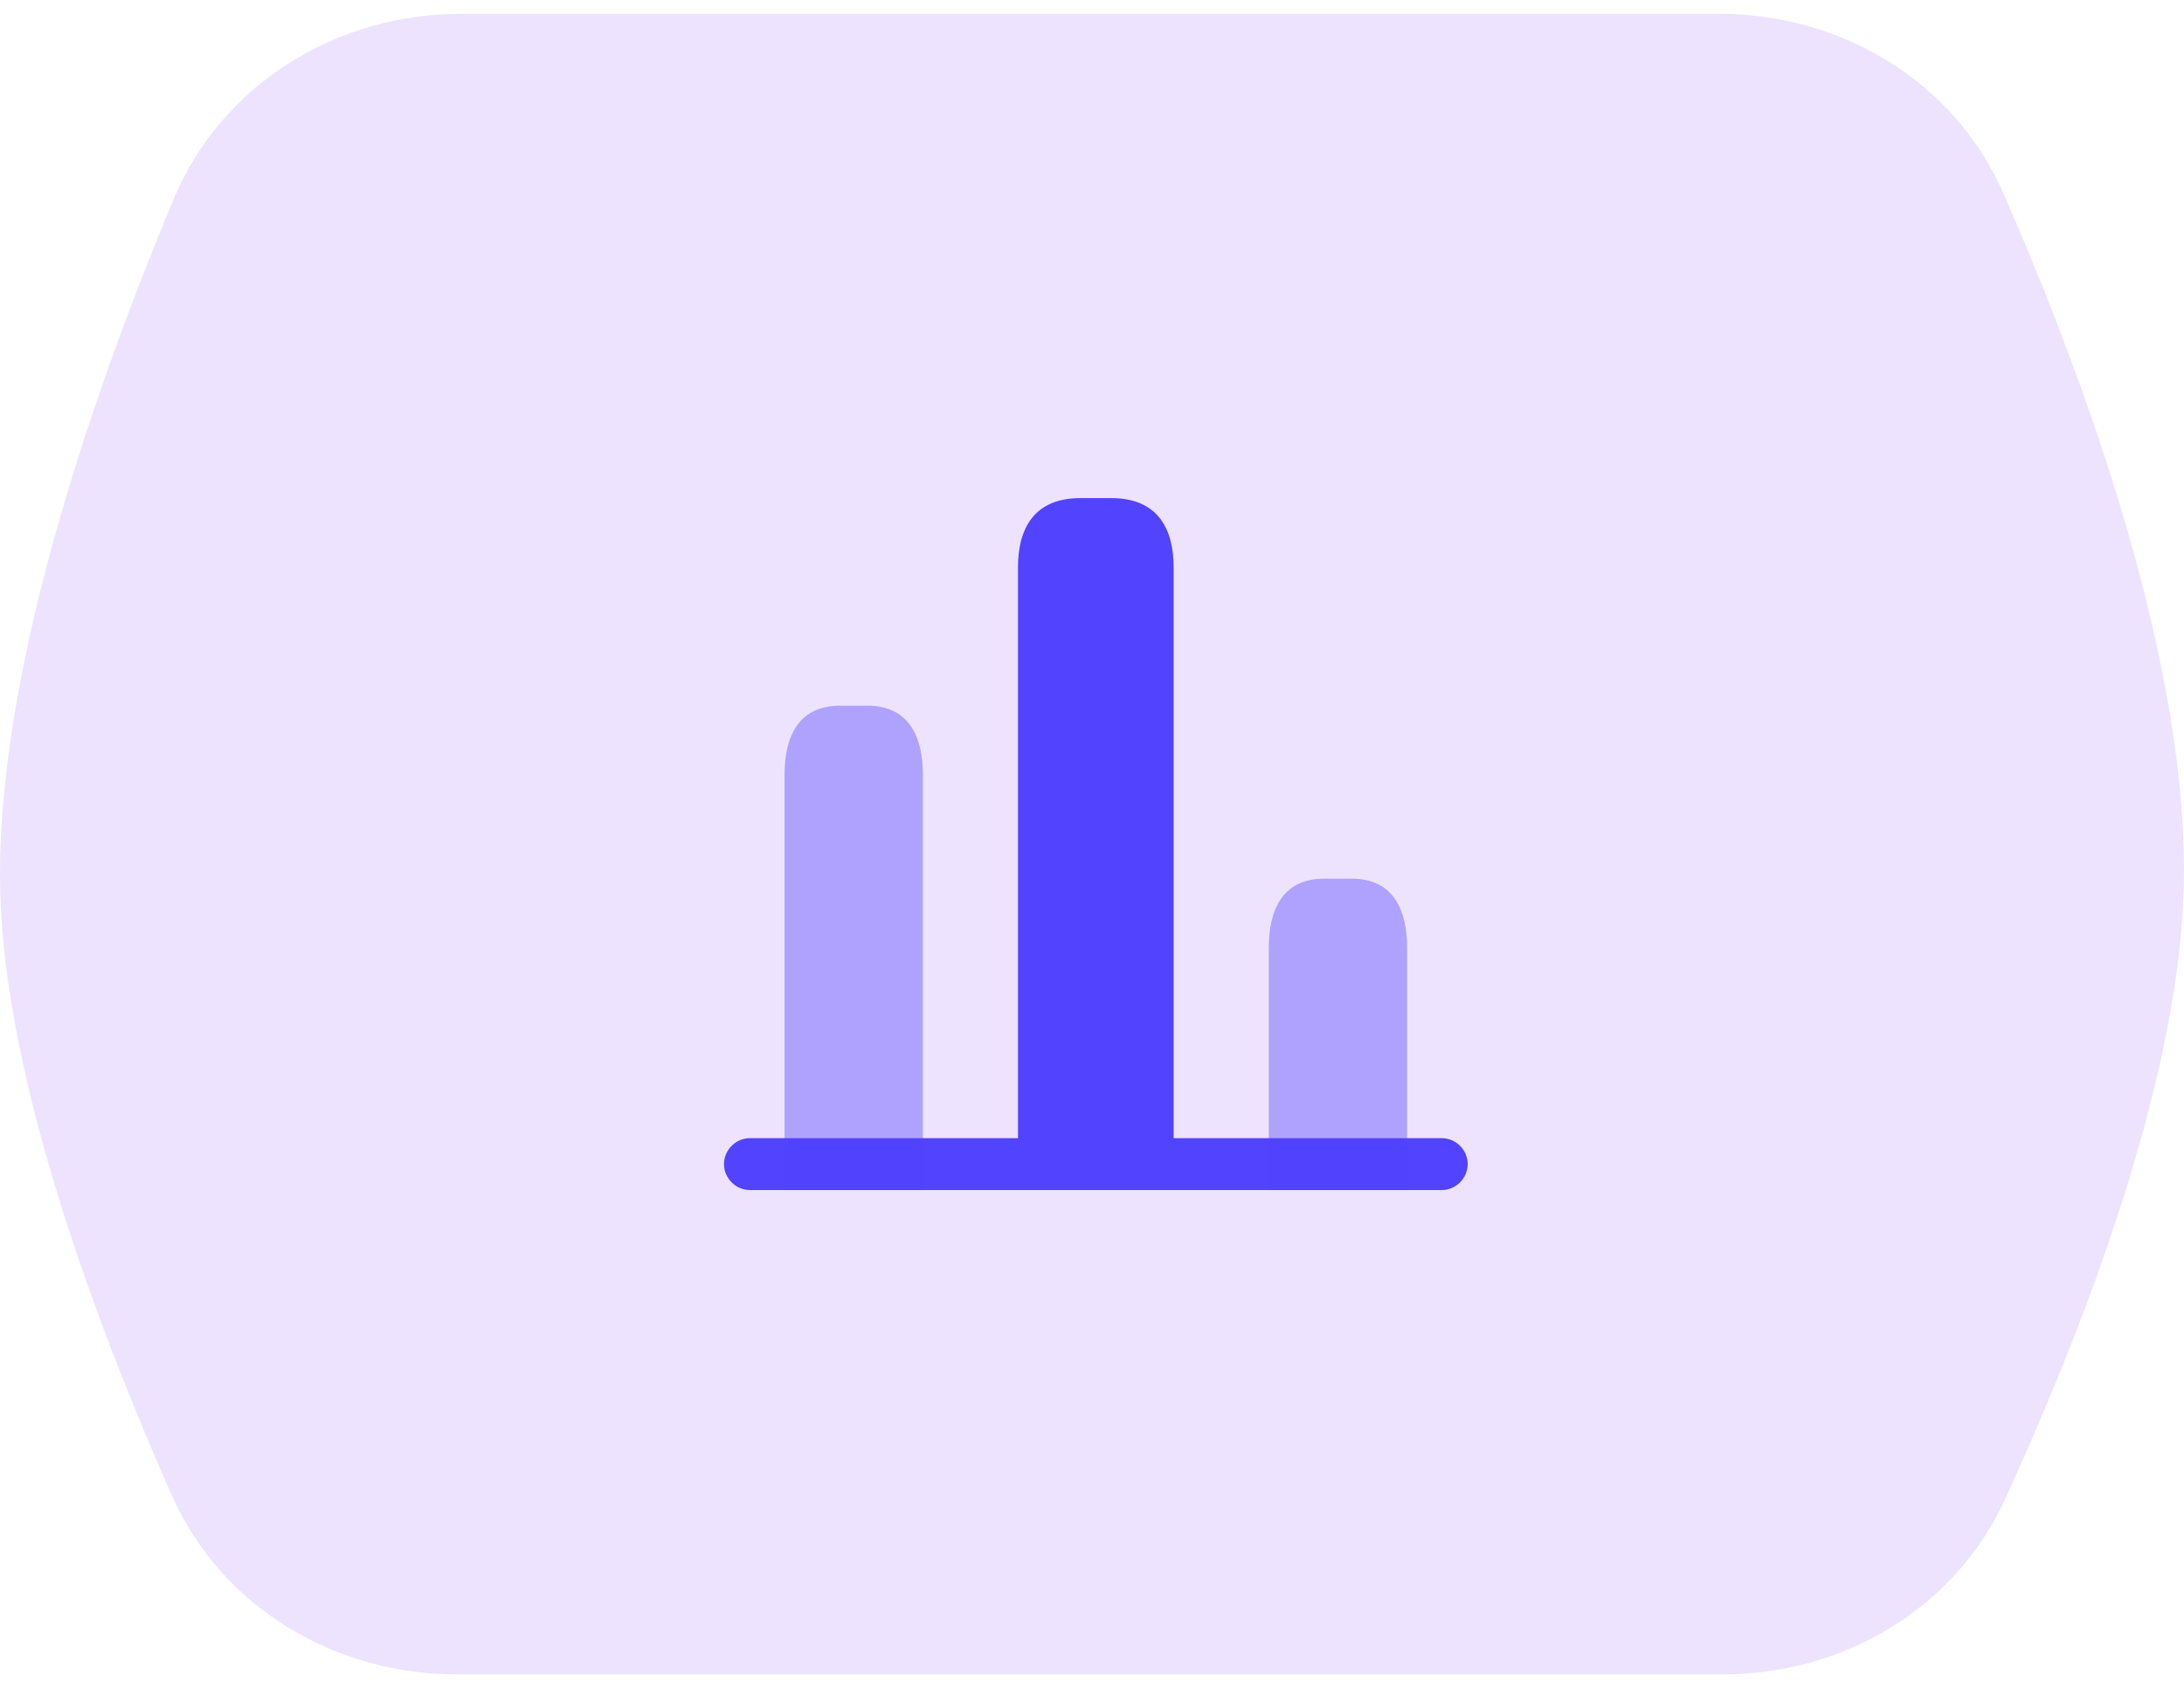 <svg width="100" height="77" viewBox="0 0 100 77" fill="none" xmlns="http://www.w3.org/2000/svg">
<path d="M7.942 9.131C10.149 3.846 15.405 0.63 21.132 0.63H78.698C84.312 0.63 89.483 3.717 91.735 8.858C95.426 17.285 100.343 30.578 99.981 40.922C99.668 49.89 95.227 61.182 91.801 68.644C89.496 73.666 84.39 76.652 78.865 76.652H20.913C15.301 76.652 10.13 73.571 7.858 68.44C4.529 60.919 0.26 49.662 0.013 40.922C-0.273 30.827 4.396 17.622 7.942 9.131Z" fill="#EDE3FF"/>
<path d="M66.014 54.479H34.338C33.689 54.479 33.15 53.94 33.15 53.291C33.15 52.642 33.689 52.103 34.338 52.103H66.014C66.663 52.103 67.202 52.642 67.202 53.291C67.202 53.94 66.663 54.479 66.014 54.479Z" fill="#5243FE"/>
<path d="M46.611 25.971V54.479H53.738V25.971C53.738 24.229 53.026 22.803 50.888 22.803H49.462C47.324 22.803 46.611 24.229 46.611 25.971Z" fill="#5243FE"/>
<path opacity="0.4" d="M35.922 35.474V54.479H42.257V35.474C42.257 33.732 41.623 32.306 39.723 32.306H38.456C36.555 32.306 35.922 33.732 35.922 35.474Z" fill="#5243FE"/>
<path opacity="0.4" d="M58.094 43.393V54.479H64.429V43.393C64.429 41.651 63.795 40.225 61.895 40.225H60.628C58.727 40.225 58.094 41.651 58.094 43.393Z" fill="#5243FE"/>
</svg>
